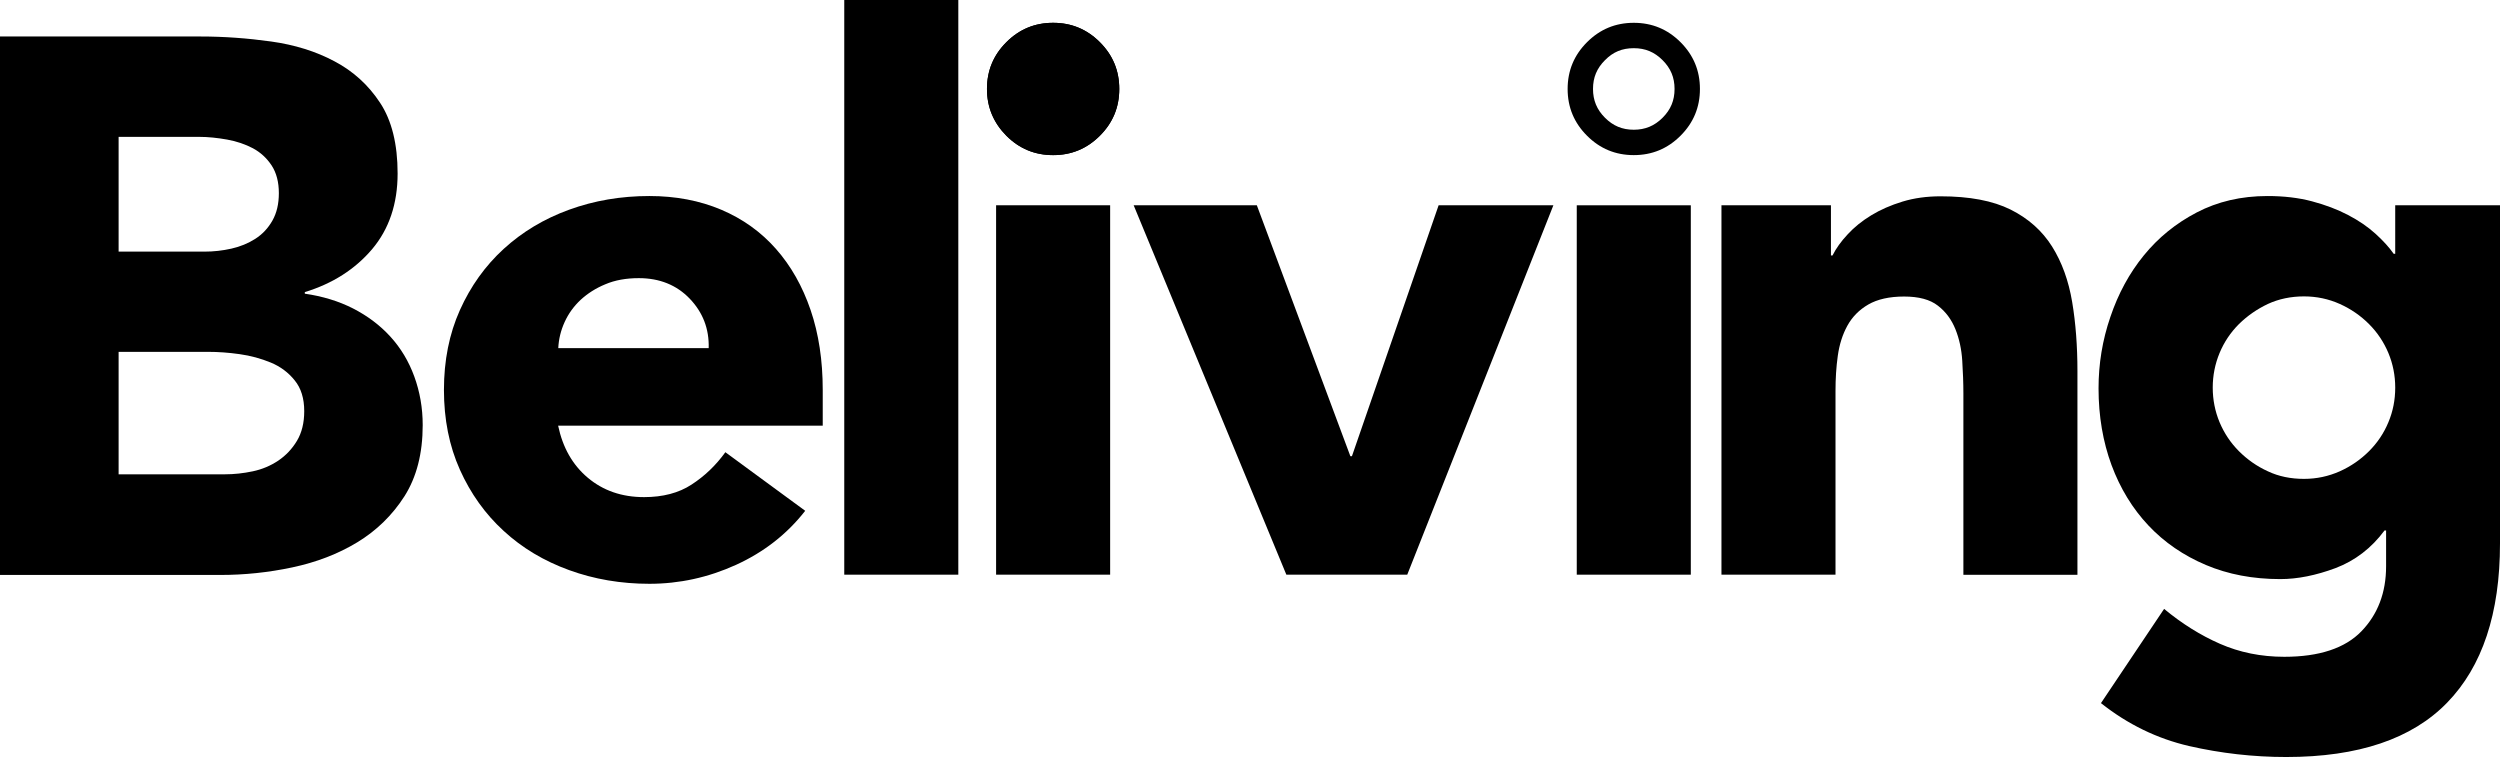 <?xml version="1.0" encoding="utf-8"?>
<!-- Generator: Adobe Illustrator 25.2.1, SVG Export Plug-In . SVG Version: 6.00 Build 0)  -->
<svg fill="currentColor" id="beliving_logo_black" xmlns="http://www.w3.org/2000/svg" viewBox="0 0 1753.6 531.1">
    <g>
        <path d="M0,25.6h140.8c16.3,0,32.8,1.2,49.3,3.5c16.5,2.3,31.4,6.9,44.5,13.9c13.1,6.9,23.8,16.6,32,29.1
		c8.2,12.4,12.3,29,12.3,49.6c0,21.3-6,39-17.9,53.1c-11.9,14-27.6,24.1-47.2,30.1v1.1c12.4,1.8,23.7,5.2,33.9,10.4
		c10.1,5.2,18.8,11.7,26.1,19.7c7.3,8,12.9,17.3,16.8,28c3.9,10.7,5.9,22,5.9,34.1c0,19.9-4.3,36.5-12.8,49.9
		c-8.5,13.3-19.6,24.1-33.1,32.3c-13.5,8.2-28.7,14-45.6,17.6c-16.9,3.6-33.7,5.3-50.4,5.3H0V25.6z M83.2,176.5h60.2
		c6.4,0,12.7-0.7,18.9-2.1c6.2-1.4,11.8-3.7,16.8-6.9c5-3.2,9-7.5,12-12.8c3-5.3,4.5-11.7,4.5-19.2c0-7.8-1.7-14.3-5.1-19.5
		c-3.4-5.1-7.7-9.1-13.1-12c-5.3-2.8-11.4-4.9-18.1-6.1c-6.8-1.2-13.3-1.9-19.7-1.9H83.2V176.5z M83.2,332.7h74.6
		c6.4,0,12.9-0.7,19.5-2.1c6.6-1.4,12.5-3.9,17.9-7.5c5.3-3.6,9.7-8.2,13.1-13.9c3.4-5.7,5.1-12.6,5.1-20.8c0-8.9-2.2-16.1-6.7-21.6
		c-4.4-5.5-10-9.7-16.8-12.5c-6.8-2.8-14-4.8-21.9-5.9c-7.8-1.1-15.1-1.6-21.9-1.6H83.2V332.7z"/>
        <path d="M564.8,358.3c-12.8,16.4-29,29-48.5,37.9c-19.6,8.9-39.8,13.3-60.8,13.3c-19.9,0-38.7-3.2-56.3-9.6
		c-17.6-6.4-32.9-15.5-45.9-27.5c-13-11.9-23.2-26.2-30.7-42.9c-7.5-16.7-11.2-35.4-11.2-56c0-20.6,3.7-39.3,11.2-56
		c7.5-16.7,17.7-31,30.7-42.9c13-11.9,28.3-21.1,45.9-27.5c17.6-6.4,36.3-9.6,56.3-9.6c18.5,0,35.3,3.2,50.4,9.6
		c15.1,6.4,27.9,15.6,38.4,27.5c10.5,11.9,18.6,26.2,24.3,42.9c5.7,16.7,8.5,35.4,8.5,56v25.1H391.5c3.2,15.3,10.1,27.5,20.8,36.5
		s23.8,13.6,39.5,13.6c13.1,0,24.3-2.9,33.3-8.8c9.1-5.9,17-13.4,23.7-22.7L564.8,358.3z M497.1,244.2c0.4-13.5-4.1-25.1-13.3-34.7
		c-9.2-9.6-21.2-14.4-35.7-14.4c-8.9,0-16.7,1.4-23.5,4.3c-6.8,2.8-12.5,6.5-17.3,10.9c-4.8,4.5-8.5,9.6-11.2,15.5
		c-2.7,5.9-4.2,12-4.5,18.4H497.1z"/>
        <path d="M592.2,0h80v403.1h-80V0z"/>
        <path d="M692.3,62.4c0-12.8,4.5-23.7,13.6-32.8c9.1-9.1,20-13.6,32.8-13.6c12.8,0,23.7,4.5,32.8,13.6c9.1,9.1,13.6,20,13.6,32.8
		c0,12.8-4.5,23.7-13.6,32.8c-9.1,9.1-20,13.6-32.8,13.6c-12.8,0-23.7-4.5-32.8-13.6C696.9,86.1,692.3,75.2,692.3,62.4z M698.7,144
		h80v259.1h-80V144z"/>
        <path d="M795.2,144h86.4l65.6,176h1.1l60.8-176h80.5L987.1,403.1h-84.8L795.2,144z"/>
        <path d="M1106,144h80v259.1h-80V144z"/>
        <path d="M1207.5,144h76.8v35.2h1.1c2.5-5,6-9.9,10.7-14.9c4.6-5,10.1-9.4,16.5-13.3c6.4-3.9,13.7-7.1,21.9-9.6
		c8.2-2.5,17.1-3.7,26.7-3.7c20.3,0,36.6,3.1,49.1,9.3c12.4,6.2,22.1,14.8,29.1,25.9c6.9,11,11.6,24,14.1,38.9
		c2.5,14.9,3.7,31.1,3.7,48.5v142.9h-80V276.2c0-7.5-0.3-15.2-0.8-23.2c-0.5-8-2.1-15.4-4.8-22.1c-2.7-6.7-6.8-12.3-12.3-16.5
		c-5.5-4.3-13.4-6.4-23.7-6.4c-10.3,0-18.7,1.9-25.1,5.6c-6.4,3.7-11.3,8.7-14.7,14.9c-3.4,6.2-5.6,13.2-6.7,21.1
		c-1.1,7.8-1.6,16-1.6,24.5v129h-80V144z"/>
        <path d="M1753.6,381.2c0,49.1-12.4,86.3-37.1,111.7c-24.7,25.4-62.3,38.1-112.8,38.1c-23.1,0-45.9-2.6-68.2-7.7
		c-22.4-5.2-43-15.2-61.8-30.1l44.3-66.1c12.4,10.3,25.5,18.5,39.2,24.5c13.7,6,28.7,9.1,45.1,9.1c24.5,0,42.6-6,54.1-17.9
		c11.5-11.9,17.3-27.1,17.3-45.6v-25.1h-1.1c-9.2,12.4-20.7,21.2-34.4,26.4c-13.7,5.1-26.6,7.7-38.7,7.7c-19.2,0-36.6-3.3-52.2-9.9
		c-15.6-6.6-29.1-15.8-40.3-27.7c-11.2-11.9-19.8-26-25.9-42.4c-6-16.3-9.1-34.3-9.1-53.8c0-17.1,2.7-33.8,8.3-50.1
		c5.5-16.3,13.3-30.7,23.5-43.2c10.1-12.4,22.5-22.5,37.1-30.1c14.6-7.6,31.1-11.5,49.6-11.5c11.4,0,21.8,1.2,31.2,3.7
		c9.4,2.5,17.9,5.7,25.3,9.6c7.5,3.9,13.9,8.3,19.2,13.1c5.3,4.8,9.6,9.5,12.8,14.1h1.1V144h73.6V381.2z M1552.1,271.9
		c0,8.5,1.6,16.6,4.8,24.3c3.2,7.6,7.7,14.4,13.6,20.3c5.9,5.9,12.6,10.6,20.3,14.1c7.6,3.6,16.1,5.3,25.3,5.3
		c8.9,0,17.2-1.8,25.1-5.3c7.8-3.5,14.7-8.3,20.5-14.1c5.9-5.9,10.4-12.6,13.6-20.3c3.2-7.6,4.8-15.7,4.8-24.3
		c0-8.5-1.6-16.6-4.8-24.3c-3.2-7.6-7.7-14.4-13.6-20.3c-5.9-5.9-12.7-10.6-20.5-14.1c-7.8-3.5-16.2-5.3-25.1-5.3
		c-9.2,0-17.7,1.8-25.3,5.3c-7.6,3.6-14.4,8.3-20.3,14.1c-5.9,5.9-10.4,12.6-13.6,20.3C1553.7,255.3,1552.1,263.4,1552.1,271.9z"/>
        <path d="M692.3,62.4c0-12.8,4.5-23.7,13.6-32.8c9.1-9.1,20-13.6,32.8-13.6c12.8,0,23.7,4.5,32.8,13.6c9.1,9.1,13.6,20,13.6,32.8
		c0,12.8-4.5,23.7-13.6,32.8c-9.1,9.1-20,13.6-32.8,13.6c-12.8,0-23.7-4.5-32.8-13.6C696.9,86.1,692.3,75.2,692.3,62.4z"/>
        <path d="M1146,33.8c8.1,0,14.5,2.7,20.2,8.4c5.7,5.7,8.4,12.1,8.4,20.2c0,8.1-2.7,14.5-8.4,20.2c-5.7,5.7-12.2,8.4-20.2,8.4
		c-8.1,0-14.5-2.7-20.2-8.4c-5.7-5.7-8.4-12.2-8.4-20.2c0-8.1,2.7-14.5,8.4-20.2C1131.5,36.4,1137.9,33.8,1146,33.8 M1146,16
		c-12.8,0-23.7,4.5-32.8,13.6s-13.6,20-13.6,32.8c0,12.8,4.5,23.7,13.6,32.8s20,13.6,32.8,13.6c12.8,0,23.7-4.5,32.8-13.6
		c9.1-9.1,13.6-20,13.6-32.8c0-12.8-4.5-23.7-13.6-32.8C1169.7,20.5,1158.8,16,1146,16L1146,16z"/>
    </g>
</svg>
